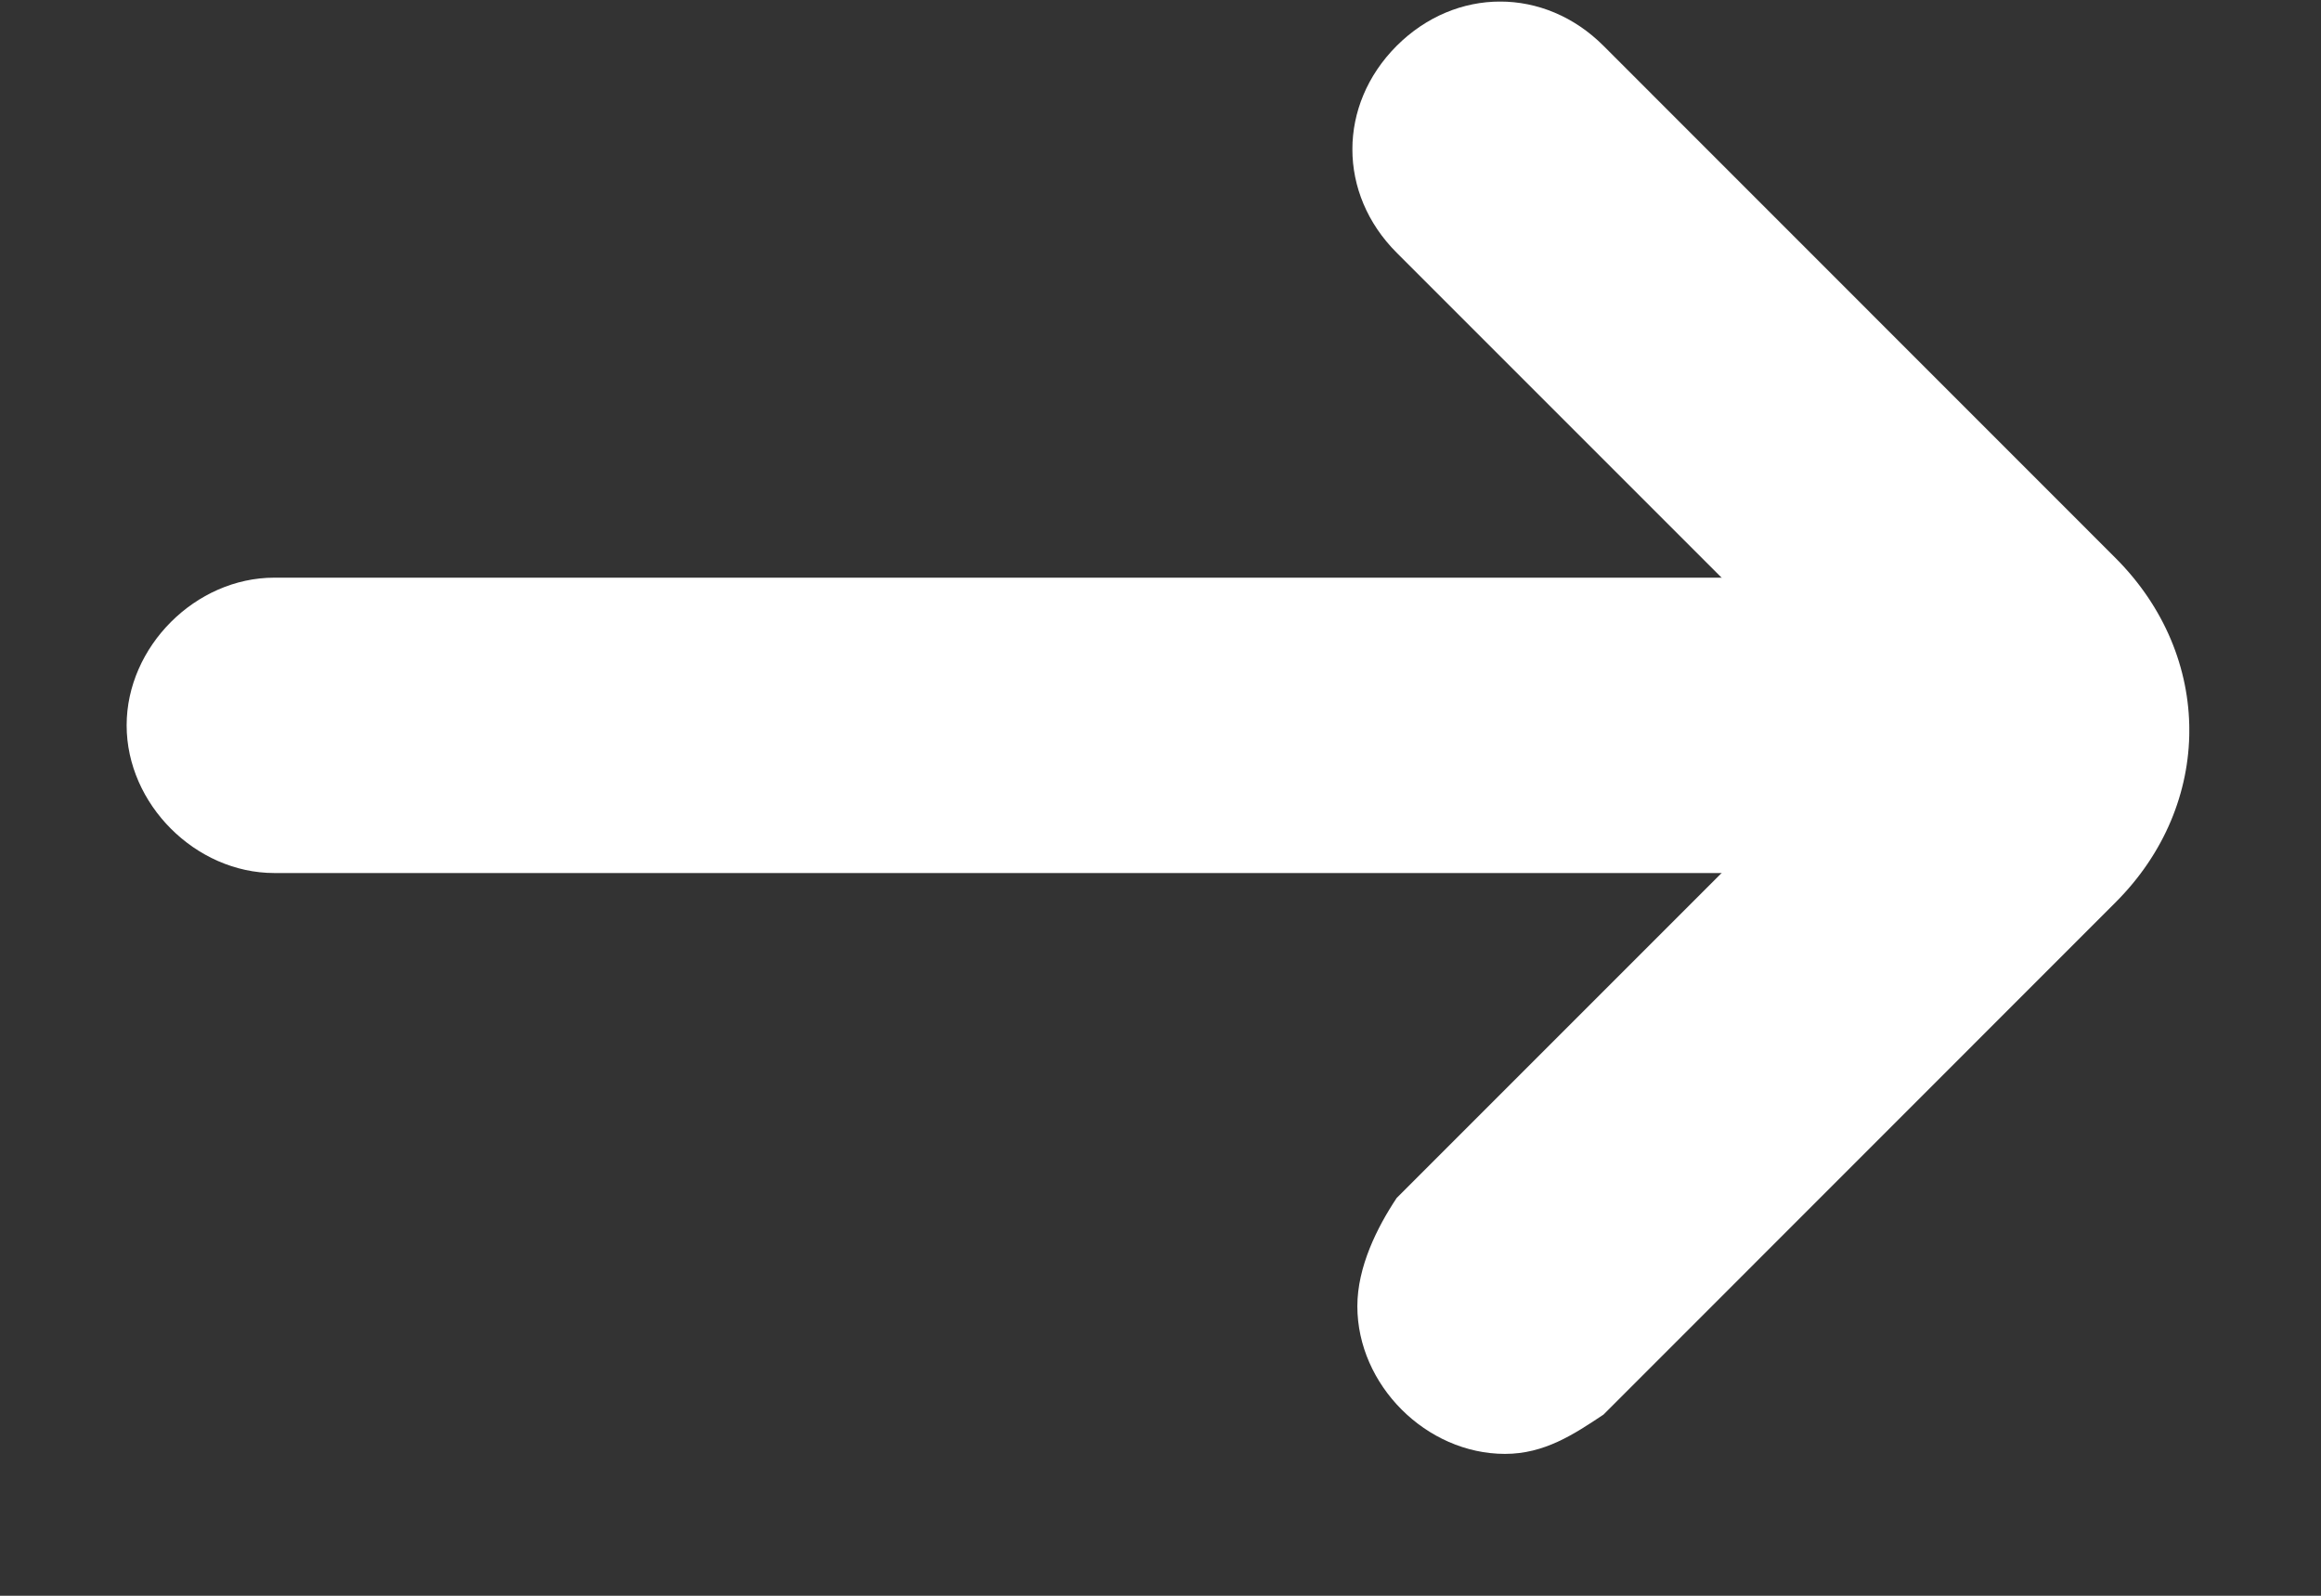 <?xml version="1.0" encoding="UTF-8"?><svg version="1.1" width="16px" height="11px" viewBox="0 0 16.0 11.0" xmlns="http://www.w3.org/2000/svg" xmlns:xlink="http://www.w3.org/1999/xlink"><rect x="0" y="0" width="16.0" height="11.0" fill="#333333" stroke="none"/><defs><clipPath id="i0"><path d="M1920,0 L1920,2481 L0,2481 L0,0 L1920,0 Z"></path></clipPath><clipPath id="i1"><path d="M12.557,0 C13.1,0 13.575,0.475 13.575,1.018 C13.575,1.561 13.1,2.036 12.557,2.036 L1.018,2.036 C0.475,2.036 0,1.561 0,1.018 C0,0.475 0.475,0 1.018,0 L12.557,0 Z"></path></clipPath><clipPath id="i2"><path d="M1.731,0.305 L5.26,3.835 C5.939,4.514 5.939,5.532 5.26,6.21 L1.731,9.74 C1.527,9.876 1.324,10.011 1.052,10.011 C0.509,10.011 0.034,9.536 0.034,8.993 C0.034,8.722 0.17,8.45 0.305,8.247 L3.563,4.989 L0.305,1.731 C-0.102,1.324 -0.102,0.713 0.305,0.305 C0.713,-0.102 1.324,-0.102 1.731,0.305 Z"></path></clipPath></defs><g transform="translate(-382.0 -1038.0)"><g clip-path="url(#i0)"><g transform="translate(260.0 759.0)"><g transform="translate(115.0 269.0)"><g transform="translate(7.873 10.011)"><g transform="translate(0.0 3.971)"><g clip-path="url(#i1)"><polygon points="0,0 13.575,0 13.575,2.036 0,2.036 0,0" stroke="none" fill="#FFFFFF"></polygon></g></g><g transform="translate(8.45 0.0)"><g clip-path="url(#i2)"><polygon points="1.77635684e-15,4.4408921e-16 5.769,4.4408921e-16 5.769,10.011 1.77635684e-15,10.011 1.77635684e-15,4.4408921e-16" stroke="none" fill="#FFFFFF"></polygon></g></g></g></g></g></g></g></svg>